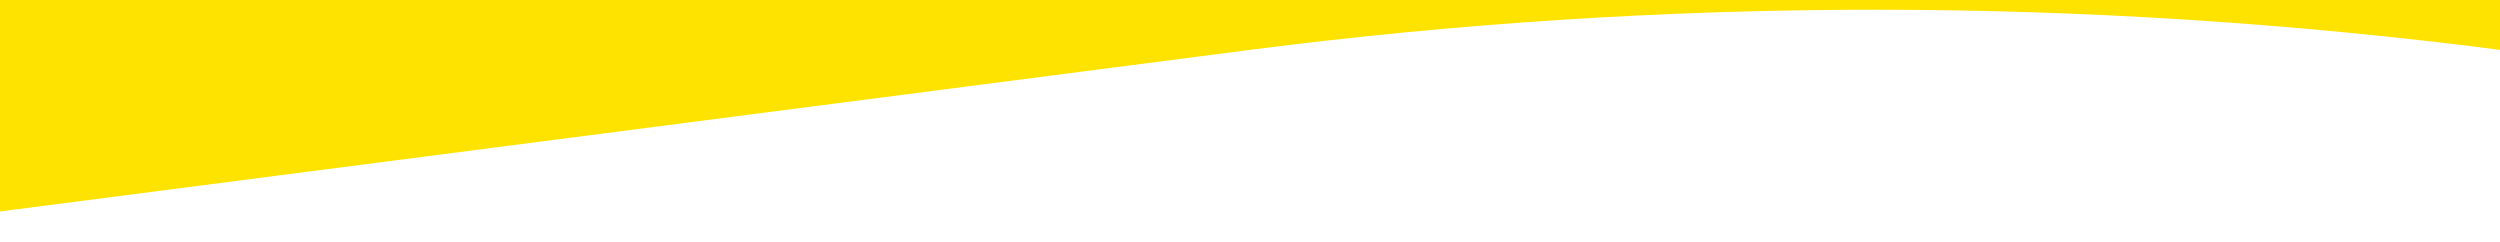 <?xml version="1.0" encoding="UTF-8"?>
<svg id="Layer_1" xmlns="http://www.w3.org/2000/svg" xmlns:xlink="http://www.w3.org/1999/xlink" version="1.1" viewBox="0 0 1920 186">
  <!-- Generator: Adobe Illustrator 29.7.1, SVG Export Plug-In . SVG Version: 2.1.1 Build 8)  -->
  <defs>
    <style>
      .st0 {
        fill: none;
      }

      .st1 {
        fill: #ffe300;
      }

      .st2 {
        clip-path: url(#clippath);
      }
    </style>
    <clipPath id="clippath">
      <rect class="st0" width="1920" height="186"/>
    </clipPath>
  </defs>
  <g class="st2">
    <path class="st1" d="M1920,0v186V38.3c-318.6-41.1-641.4-41.1-960,0L0,162.4V0s1920,0,1920,0Z"/>
  </g>
</svg>